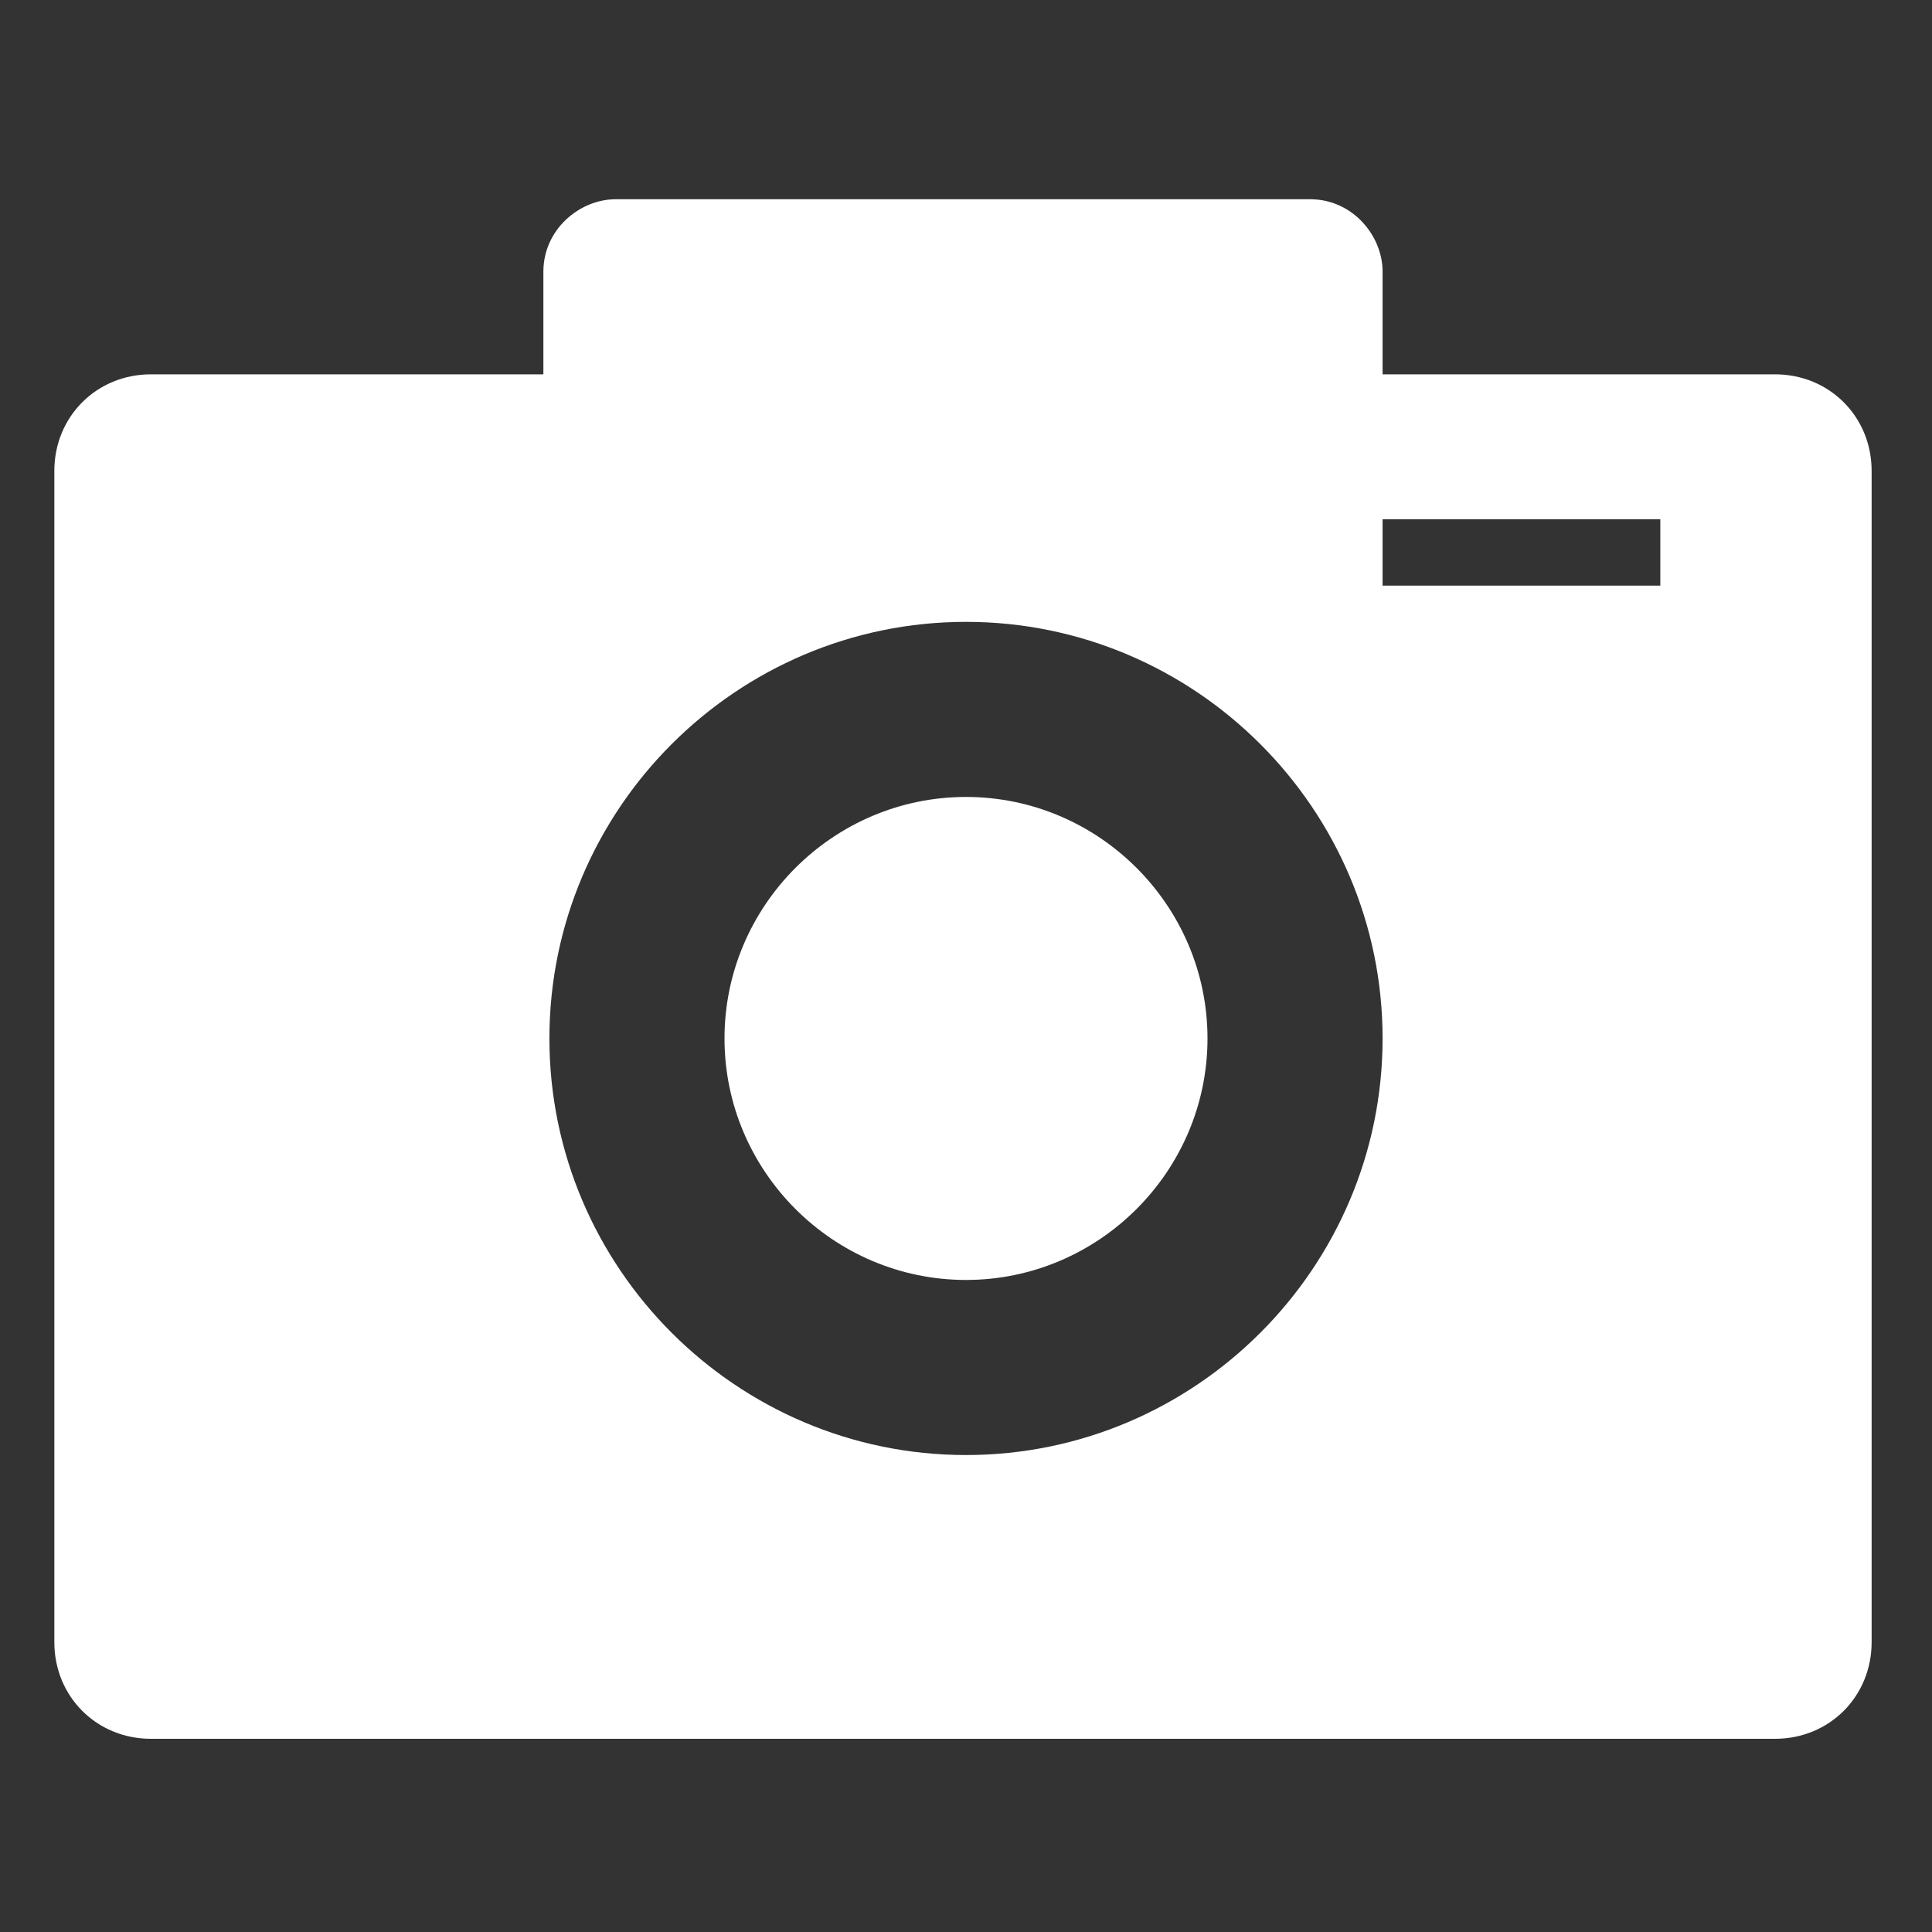 <svg t="1665647640241" class="icon" viewBox="0 0 1024 1024" version="1.1" xmlns="http://www.w3.org/2000/svg" p-id="4863" width="32" height="32"><rect x="0" y="0" width="1024" height="1024" fill="#333333" stroke="none"/><path d="M512 422.4c-70.4 0-128 57.6-128 128s57.6 128 128 128 128-57.6 128-128-57.6-128-128-128z" p-id="4864" fill="#ffffff"></path><path d="M940.8 198.4h-208V144c0-19.2-16-38.4-38.4-38.4h-368c-19.2 0-38.4 16-38.4 38.4v54.4H80c-28.8 0-51.2 22.4-51.2 51.2v620.8c0 28.8 22.4 51.2 51.2 51.2h860.8c28.8 0 51.2-22.4 51.2-51.2V249.6c0-28.8-22.4-51.2-51.2-51.2zM512 771.2c-121.6 0-220.8-99.2-220.8-220.8 0-121.6 99.2-220.8 220.8-220.8s220.8 99.2 220.8 220.8c0 121.6-99.2 220.8-220.8 220.8z m368-460.8H732.8v-35.2H880v35.2z" p-id="4865" fill="#ffffff"></path></svg>
